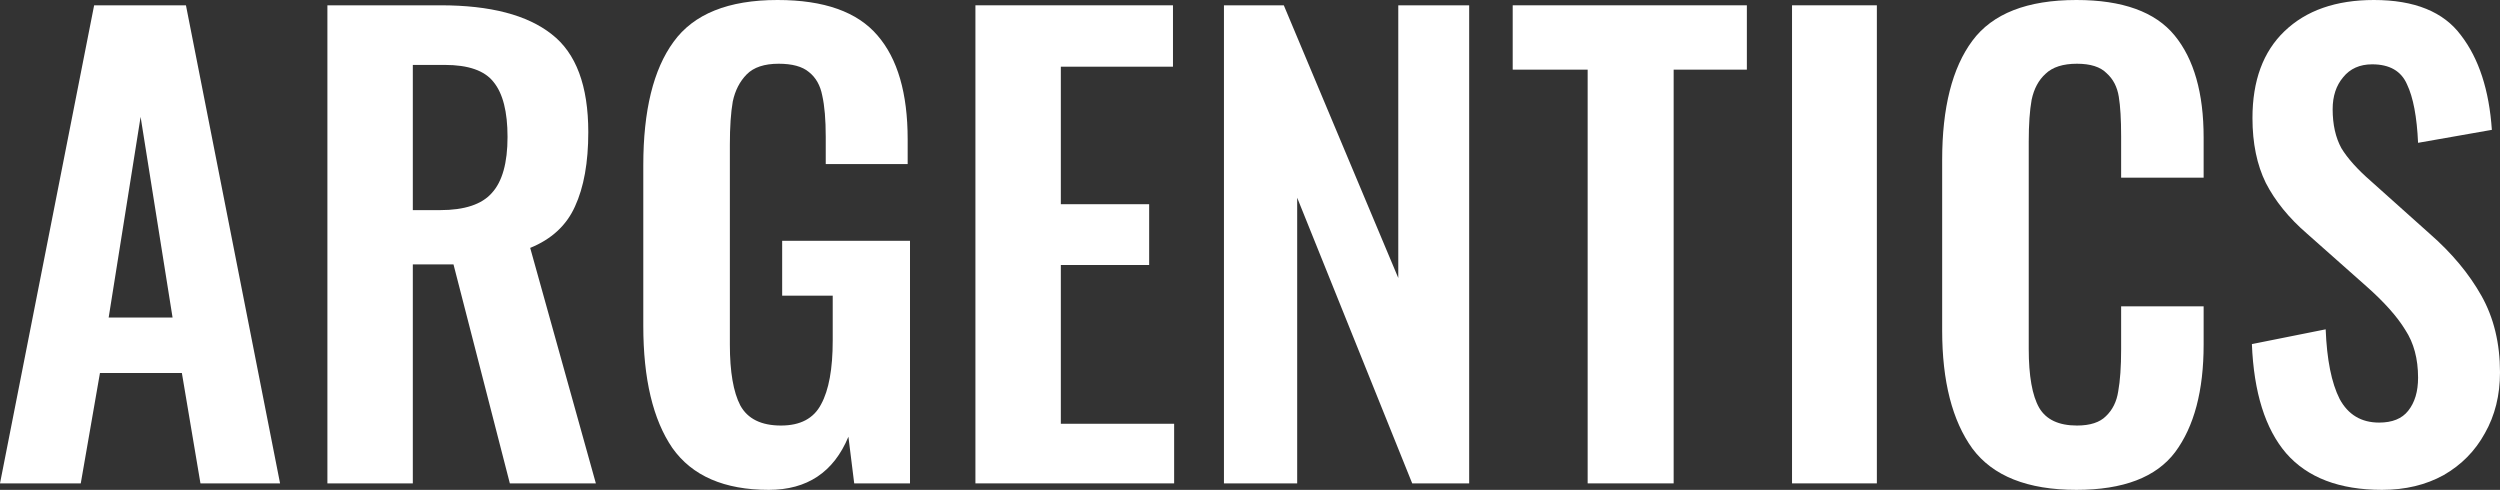 <?xml version="1.0" encoding="UTF-8"?> <svg xmlns="http://www.w3.org/2000/svg" width="148" height="29" viewBox="0 0 148 29" fill="none"><rect x="0" y="0" width="148" height="29" fill="#333333" stroke="none"/> <path d="M5.573 0.314H11.008L16.58 28.616H11.867L10.767 22.082H5.917L4.781 28.616H0L5.573 0.314ZM10.216 18.798L8.324 6.918L6.433 18.798H10.216Z" fill="white"></path> <path d="M19.382 0.314H26.09C29.025 0.314 31.215 0.885 32.66 2.027C34.105 3.145 34.827 5.078 34.827 7.827C34.827 9.62 34.564 11.088 34.036 12.229C33.532 13.347 32.649 14.162 31.387 14.675L35.275 28.616H30.183L26.847 15.653H24.439V28.616H19.382V0.314ZM26.056 12.439C27.5 12.439 28.521 12.101 29.117 11.425C29.736 10.75 30.046 9.643 30.046 8.106C30.046 6.615 29.771 5.532 29.22 4.857C28.693 4.181 27.73 3.843 26.331 3.843H24.439V12.439H26.056Z" fill="white"></path> <path d="M45.513 29C42.876 29 40.972 28.173 39.803 26.519C38.656 24.842 38.083 22.431 38.083 19.287V9.783C38.083 6.545 38.679 4.111 39.872 2.481C41.064 0.827 43.117 0 46.029 0C48.781 0 50.753 0.699 51.946 2.096C53.138 3.471 53.734 5.52 53.734 8.246V9.713H48.884V8.106C48.884 7.081 48.815 6.266 48.678 5.66C48.563 5.055 48.299 4.589 47.886 4.263C47.497 3.937 46.9 3.773 46.098 3.773C45.249 3.773 44.619 3.983 44.206 4.402C43.793 4.822 43.518 5.357 43.38 6.01C43.266 6.662 43.208 7.512 43.208 8.56V20.405C43.208 22.012 43.415 23.212 43.827 24.004C44.263 24.796 45.066 25.192 46.235 25.192C47.382 25.192 48.173 24.772 48.609 23.934C49.068 23.095 49.297 21.837 49.297 20.16V17.505H46.304V14.255H53.872V28.616H50.569L50.226 25.855C49.354 27.952 47.783 29 45.513 29Z" fill="white"></path> <path d="M57.745 0.314H69.44V3.948H62.801V12.089H68.03V15.688H62.801V25.087H69.509V28.616H57.745V0.314Z" fill="white"></path> <path d="M72.458 0.314H76.001L82.778 16.457V0.314H86.975V28.616H83.603L76.793 11.705V28.616H72.458V0.314Z" fill="white"></path> <path d="M93.989 4.123H89.552V0.314H103.414V4.123H99.08V28.616H93.989V4.123Z" fill="white"></path> <path d="M106.088 0.314H111.11V28.616H106.088V0.314Z" fill="white"></path> <path d="M122.922 29C120.033 29 117.98 28.185 116.765 26.554C115.572 24.9 114.976 22.571 114.976 19.566V9.469C114.976 6.371 115.572 4.018 116.765 2.411C117.957 0.804 120.01 0 122.922 0C125.651 0 127.589 0.699 128.735 2.096C129.882 3.494 130.455 5.509 130.455 8.141V10.517H125.571V8.071C125.571 7.069 125.525 6.289 125.433 5.73C125.341 5.148 125.101 4.682 124.711 4.333C124.344 3.96 123.759 3.773 122.956 3.773C122.131 3.773 121.512 3.971 121.099 4.367C120.686 4.74 120.411 5.253 120.273 5.905C120.159 6.534 120.101 7.361 120.101 8.386V20.649C120.101 22.257 120.308 23.421 120.721 24.143C121.133 24.842 121.879 25.192 122.956 25.192C123.736 25.192 124.309 25.005 124.676 24.633C125.066 24.26 125.307 23.771 125.399 23.165C125.513 22.536 125.571 21.709 125.571 20.684V18.134H130.455V20.405C130.455 23.13 129.894 25.25 128.77 26.764C127.646 28.255 125.697 29 122.922 29Z" fill="white"></path> <path d="M141.017 29C138.495 29 136.603 28.278 135.341 26.834C134.103 25.39 133.426 23.235 133.312 20.37L137.68 19.496C137.749 21.29 138.024 22.664 138.506 23.619C139.01 24.551 139.79 25.017 140.845 25.017C141.625 25.017 142.198 24.784 142.565 24.318C142.955 23.829 143.15 23.177 143.15 22.361C143.15 21.243 142.898 20.3 142.393 19.531C141.911 18.739 141.143 17.878 140.088 16.946L136.58 13.836C135.502 12.904 134.688 11.903 134.137 10.831C133.61 9.76 133.346 8.479 133.346 6.988C133.346 4.775 133.977 3.063 135.238 1.852C136.522 0.617 138.288 0 140.535 0C142.943 0 144.663 0.699 145.695 2.096C146.75 3.471 147.358 5.334 147.518 7.687L143.15 8.455C143.081 6.918 142.863 5.765 142.496 4.996C142.152 4.204 141.464 3.808 140.432 3.808C139.698 3.808 139.125 4.065 138.712 4.577C138.3 5.066 138.093 5.695 138.093 6.464C138.093 7.372 138.265 8.141 138.609 8.77C138.976 9.376 139.561 10.028 140.363 10.726L143.838 13.836C145.145 14.977 146.165 16.2 146.899 17.505C147.633 18.809 148 20.323 148 22.047C148 23.398 147.702 24.598 147.106 25.646C146.532 26.694 145.718 27.521 144.663 28.127C143.608 28.709 142.393 29 141.017 29Z" fill="white"></path> </svg> 
